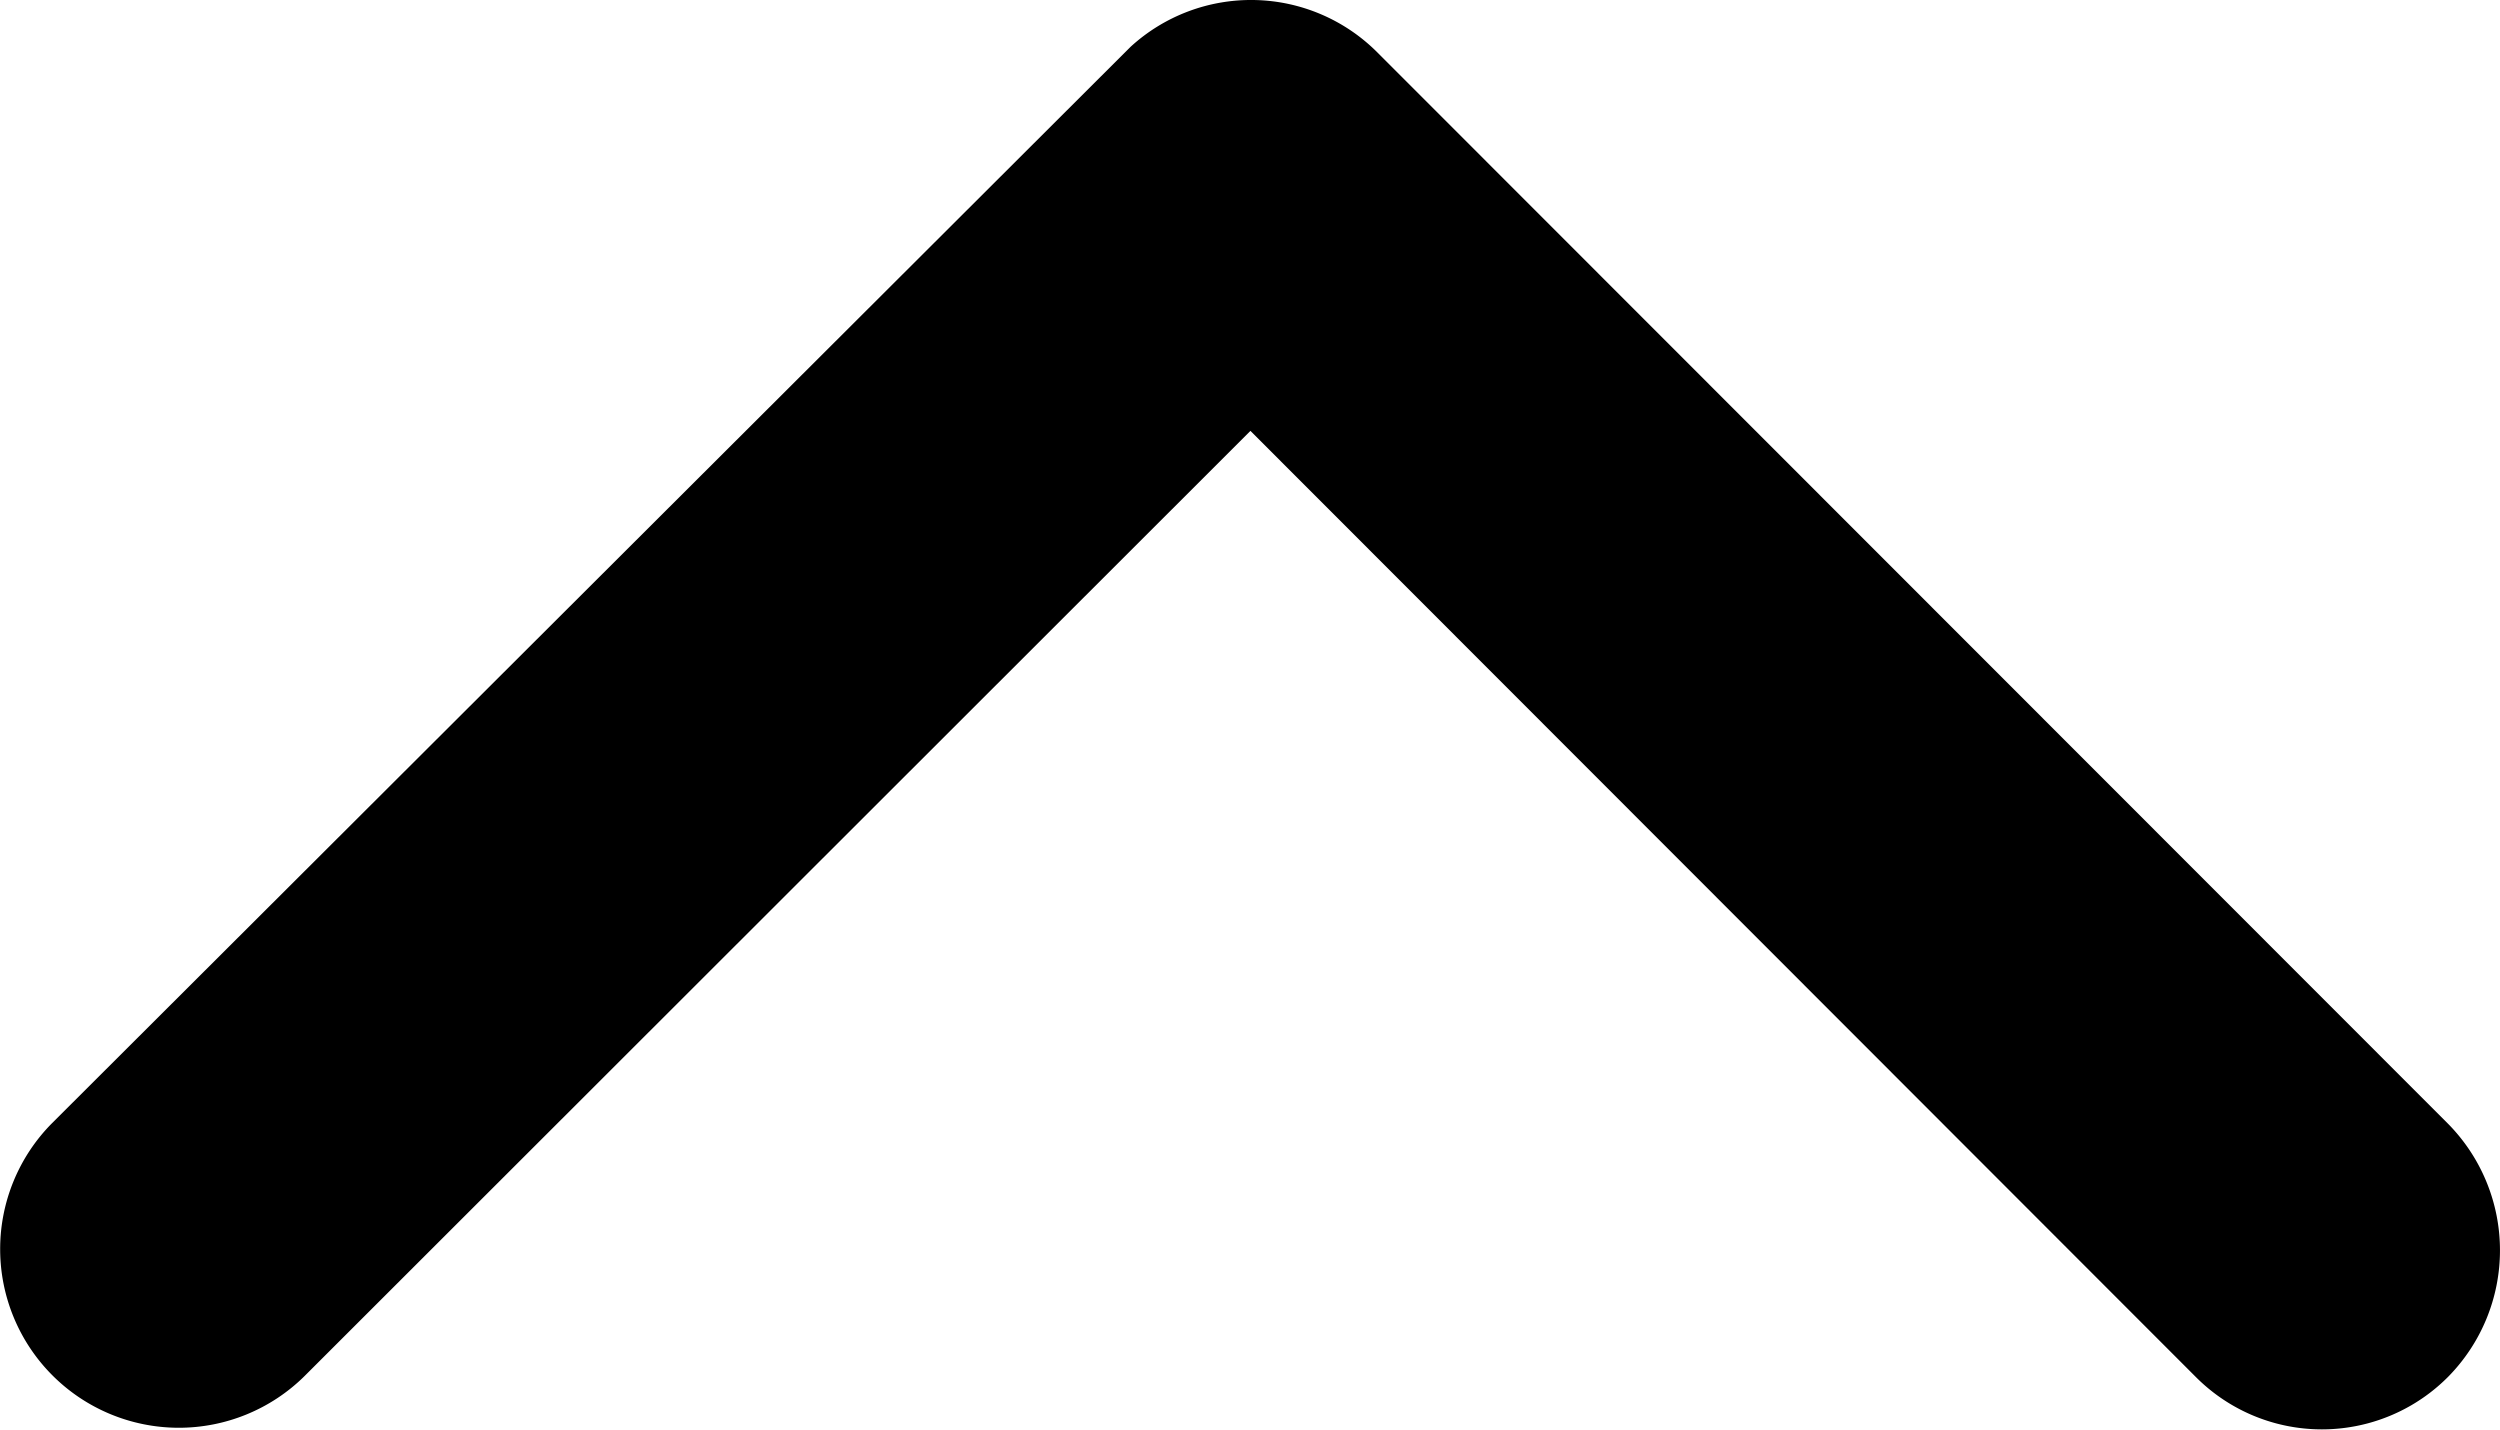 <svg xmlns="http://www.w3.org/2000/svg" width="31.145" height="17.809" viewBox="0 0 31.145 17.809">
  <path id="acc_arr_top" d="M21.766,16.615,33.542,28.4a2.216,2.216,0,0,0,3.144,0,2.245,2.245,0,0,0,0-3.153L23.342,11.895a2.222,2.222,0,0,0-3.069-.065L6.837,25.239A2.226,2.226,0,0,0,9.98,28.392Z" transform="translate(-6.188 -11.247)"/>
</svg>
